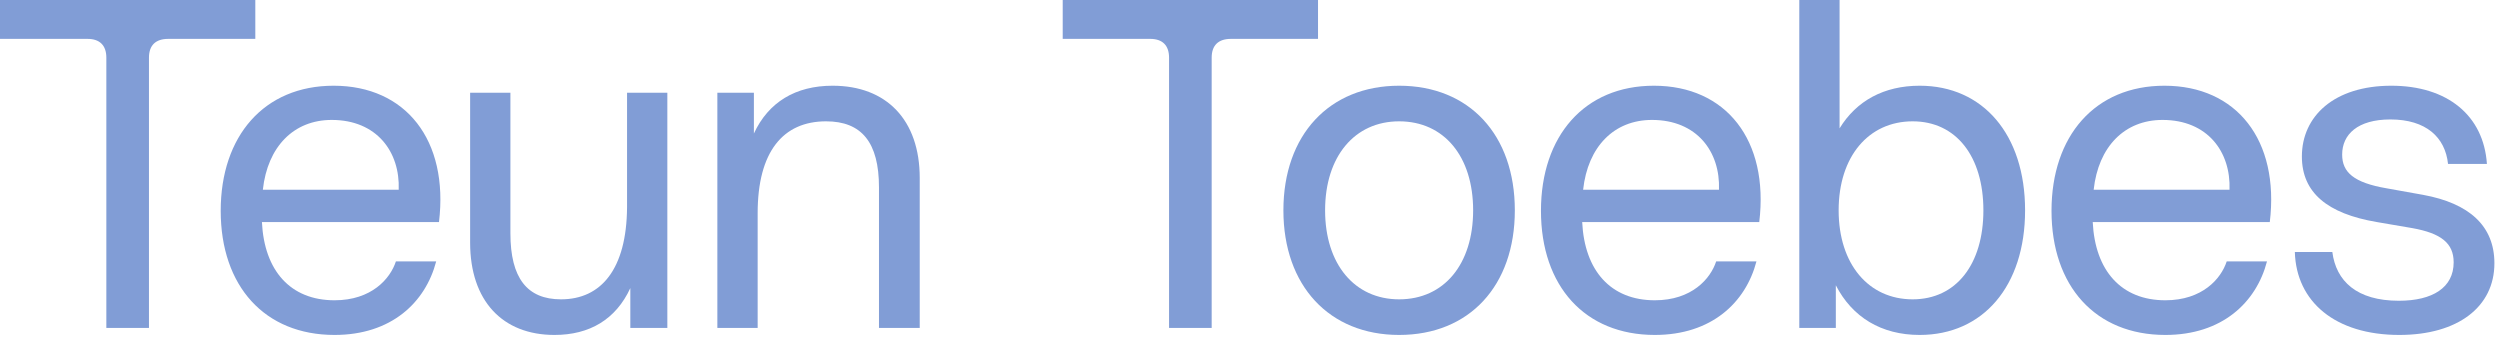 <svg width="177" height="24" viewBox="0 0 177 24" fill="none" xmlns="http://www.w3.org/2000/svg">
<path d="M171.563 13.797C174.813 14.394 176.604 15.986 176.604 18.64C176.604 21.724 174.017 23.714 169.871 23.714C165.328 23.714 162.575 21.359 162.475 17.843H165.129C165.394 19.9 166.853 21.293 169.838 21.293C172.226 21.293 173.719 20.364 173.719 18.573C173.719 17.213 172.823 16.517 170.8 16.152L168.279 15.721C164.764 15.124 162.973 13.631 162.973 11.078C162.973 8.225 165.261 6.069 169.308 6.069C173.254 6.069 175.841 8.159 176.074 11.608H173.321C173.122 9.718 171.762 8.457 169.241 8.457C166.92 8.457 165.825 9.519 165.825 10.945C165.825 12.205 166.654 12.935 168.976 13.333L171.563 13.797Z" fill="#819DD6"/>
<path d="M153.306 23.714C148.364 23.714 145.247 20.265 145.247 14.925C145.247 9.618 148.331 6.069 153.24 6.069C158.347 6.069 161.399 9.917 160.702 15.721H148.165C148.331 19.17 150.188 21.26 153.306 21.26C155.926 21.26 157.253 19.734 157.651 18.507H160.503C159.74 21.425 157.319 23.714 153.306 23.714ZM148.232 13.432H157.85C157.949 10.746 156.291 8.491 153.107 8.491C150.421 8.491 148.563 10.381 148.232 13.432Z" fill="#819DD6"/>
<path d="M135.913 23.714C133.194 23.714 131.137 22.454 129.977 20.198V23.216H127.39V0H130.242V9.088C131.436 7.131 133.393 6.069 135.913 6.069C140.391 6.069 143.376 9.519 143.376 14.892C143.376 20.265 140.391 23.714 135.913 23.714ZM135.416 21.193C138.5 21.193 140.424 18.706 140.424 14.892C140.424 11.078 138.5 8.59 135.416 8.59C132.298 8.59 130.176 11.078 130.176 14.892C130.176 18.706 132.298 21.193 135.416 21.193Z" fill="#819DD6"/>
<path d="M117.16 23.714C112.218 23.714 109.1 20.265 109.1 14.925C109.1 9.618 112.185 6.069 117.094 6.069C122.201 6.069 125.252 9.917 124.556 15.721H112.019C112.185 19.17 114.042 21.26 117.16 21.26C119.78 21.26 121.107 19.734 121.505 18.507H124.357C123.594 21.425 121.173 23.714 117.16 23.714ZM112.085 13.432H121.704C121.803 10.746 120.145 8.491 116.961 8.491C114.274 8.491 112.417 10.381 112.085 13.432Z" fill="#819DD6"/>
<path d="M99.058 23.714C94.116 23.714 90.865 20.232 90.865 14.892C90.865 9.552 94.116 6.069 99.058 6.069C104.032 6.069 107.25 9.552 107.25 14.892C107.25 20.232 104.032 23.714 99.058 23.714ZM99.058 21.193C102.241 21.193 104.298 18.706 104.298 14.892C104.298 11.078 102.241 8.59 99.058 8.59C95.907 8.59 93.817 11.078 93.817 14.892C93.817 18.706 95.907 21.193 99.058 21.193Z" fill="#819DD6"/>
<path d="M82.769 4.079C82.769 3.217 82.304 2.753 81.442 2.753H75.24V0H93.316V2.753H87.147C86.251 2.753 85.787 3.217 85.787 4.079V23.216H82.769V4.079Z" fill="#819DD6"/>
<path d="M62.232 13.267C62.232 10.083 61.005 8.59 58.484 8.59C55.433 8.59 53.642 10.746 53.642 15.091V23.216H50.789V6.567H53.376V9.452C54.405 7.23 56.328 6.069 58.948 6.069C62.763 6.069 65.117 8.491 65.117 12.603V23.216H62.232V13.267Z" fill="#819DD6"/>
<path d="M39.255 23.714C35.573 23.714 33.285 21.293 33.285 17.18V6.567H36.137V16.517C36.137 19.701 37.331 21.193 39.719 21.193C42.571 21.193 44.362 19.038 44.395 14.693V6.567H47.248V23.216H44.627V20.397C43.599 22.619 41.742 23.714 39.255 23.714Z" fill="#819DD6"/>
<path d="M23.685 23.714C18.743 23.714 15.626 20.265 15.626 14.925C15.626 9.618 18.71 6.069 23.619 6.069C28.726 6.069 31.778 9.917 31.081 15.721H18.544C18.71 19.17 20.567 21.26 23.685 21.26C26.305 21.26 27.632 19.734 28.03 18.507H30.882C30.119 21.425 27.698 23.714 23.685 23.714ZM18.61 13.432H28.229C28.328 10.746 26.67 8.491 23.486 8.491C20.799 8.491 18.942 10.381 18.61 13.432Z" fill="#819DD6"/>
<path d="M7.529 4.079C7.529 3.217 7.064 2.753 6.202 2.753H0V0H18.076V2.753H11.907C11.011 2.753 10.547 3.217 10.547 4.079V23.216H7.529V4.079Z" fill="#819DD6"/>
</svg>
